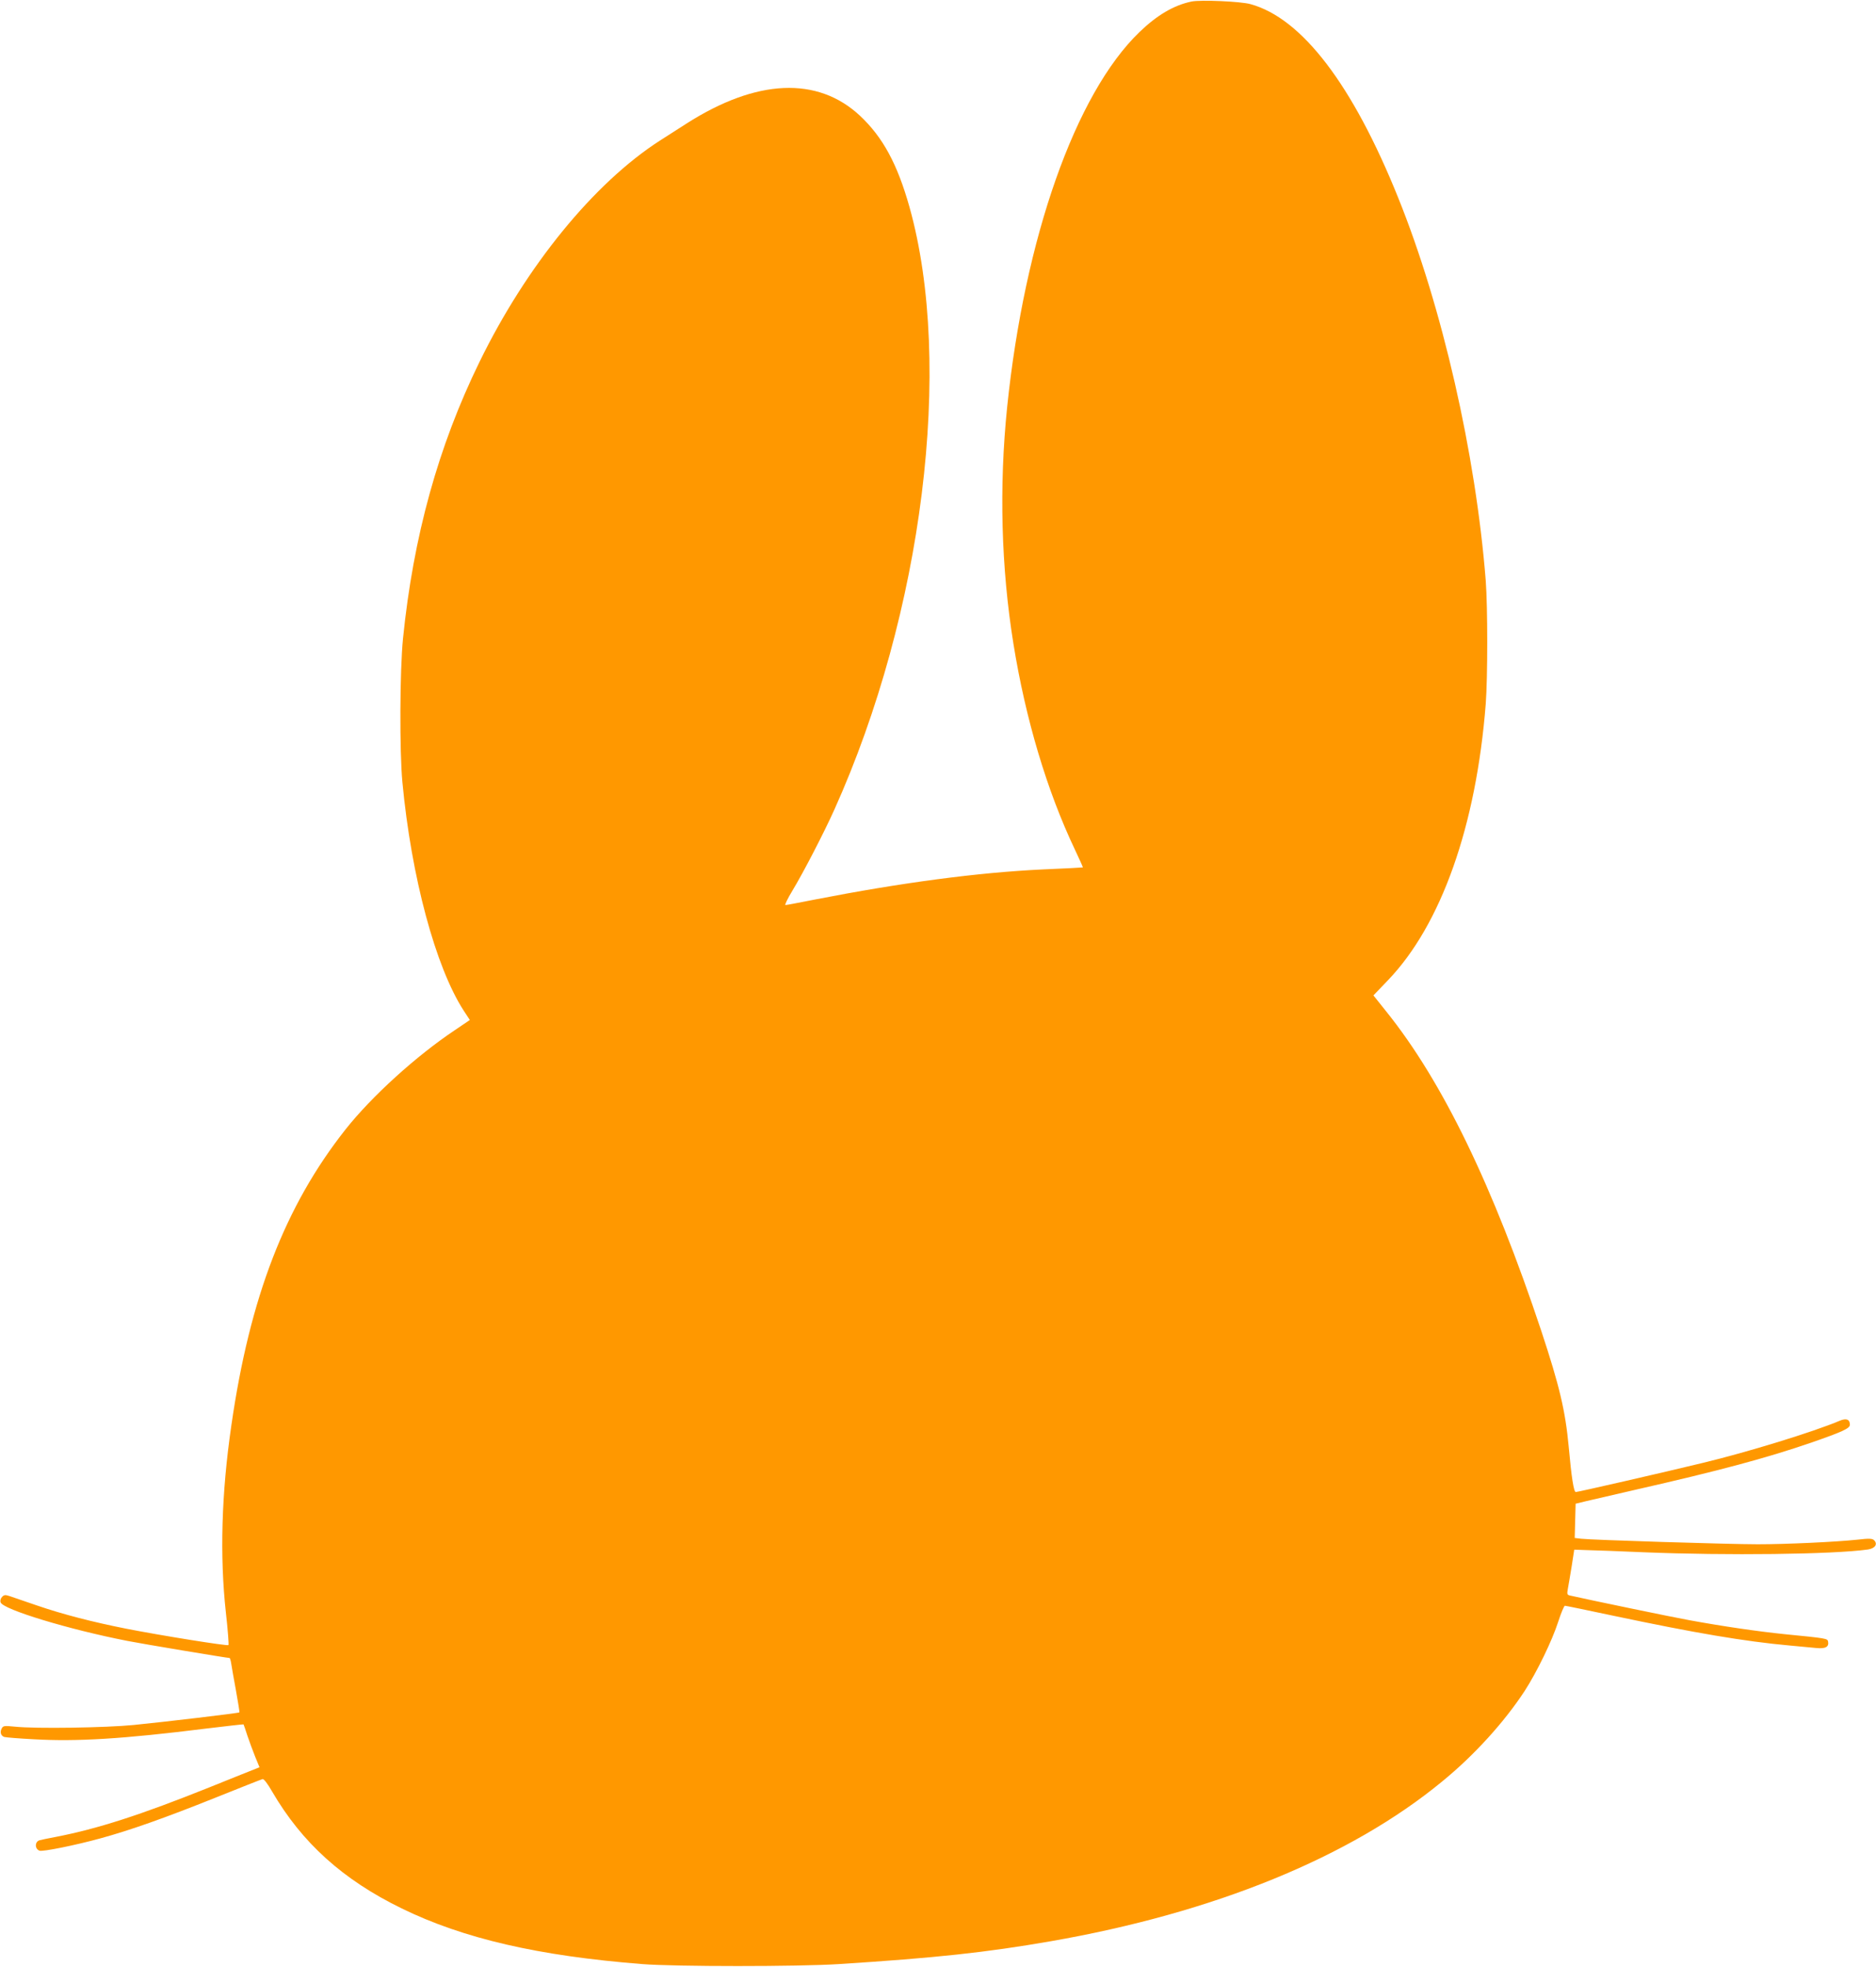 <?xml version="1.0" standalone="no"?>
<!DOCTYPE svg PUBLIC "-//W3C//DTD SVG 20010904//EN"
 "http://www.w3.org/TR/2001/REC-SVG-20010904/DTD/svg10.dtd">
<svg version="1.0" xmlns="http://www.w3.org/2000/svg"
 width="1221pt" height="1280pt" viewBox="0 0 1221 1280"
 preserveAspectRatio="xMidYMid meet">
<g transform="translate(0,1280) scale(0.1,-0.1)"
fill="#ff9800" stroke="none">
<path d="M7755 12790 c-115 -24 -224 -88 -339 -199 -417 -402 -747 -1339 -861
-2441 -53 -518 -39 -1044 41 -1540 79 -490 218 -956 400 -1339 30 -63 53 -115
52 -116 -2 -1 -118 -7 -259 -13 -424 -20 -921 -86 -1490 -197 -96 -19 -180
-35 -187 -35 -6 0 14 42 45 93 71 117 206 378 273 527 577 1282 778 2895 489
3924 -79 280 -173 453 -322 593 -276 257 -672 240 -1127 -50 -52 -33 -131 -84
-175 -112 -429 -276 -869 -815 -1174 -1440 -269 -550 -431 -1137 -498 -1800
-21 -210 -23 -734 -4 -935 58 -617 216 -1204 399 -1487 l40 -61 -96 -65 c-252
-168 -542 -431 -713 -647 -394 -499 -623 -1093 -743 -1925 -65 -444 -76 -853
-36 -1218 13 -114 20 -210 17 -213 -7 -7 -438 62 -667 107 -217 43 -411 93
-580 151 -80 27 -160 55 -178 61 -27 9 -36 8 -48 -5 -10 -10 -14 -24 -10 -36
15 -46 442 -176 826 -251 90 -18 648 -111 664 -111 3 0 8 -17 11 -37 3 -21 17
-100 31 -176 14 -76 24 -140 22 -141 -5 -5 -495 -63 -688 -82 -179 -18 -639
-25 -772 -11 -71 7 -78 6 -87 -12 -13 -24 -5 -48 17 -55 10 -3 96 -10 192 -15
281 -16 579 2 1124 70 131 16 240 28 241 27 1 -2 13 -34 25 -73 13 -38 36
-101 51 -138 l28 -68 -22 -9 c-12 -4 -150 -60 -307 -123 -444 -178 -725 -269
-1000 -322 -47 -9 -92 -18 -102 -21 -32 -9 -33 -56 -1 -68 20 -8 236 36 396
80 194 53 420 133 747 264 162 65 301 120 309 122 8 2 33 -30 62 -81 194 -333
460 -574 844 -761 401 -196 890 -309 1565 -362 213 -17 1019 -17 1280 0 629
40 961 76 1375 148 1065 185 1953 547 2552 1041 207 169 403 385 536 588 79
122 179 327 219 452 18 56 38 103 43 103 6 0 150 -30 320 -66 526 -111 847
-166 1145 -193 63 -6 140 -13 171 -16 60 -6 84 7 77 42 -4 20 -9 21 -283 48
-175 18 -402 51 -620 91 -112 20 -670 136 -774 160 -21 4 -23 9 -17 42 4 20
15 87 25 147 l17 110 84 -3 c47 -1 213 -7 370 -14 539 -22 1228 -14 1457 18
47 7 66 35 41 60 -12 12 -31 13 -109 4 -142 -15 -463 -30 -649 -30 -187 0
-1083 28 -1148 36 l-43 5 3 112 3 111 70 17 c39 9 183 42 320 74 546 124 854
207 1142 306 204 71 253 93 253 117 0 35 -23 44 -66 26 -170 -72 -598 -204
-894 -275 -255 -62 -810 -189 -824 -189 -13 0 -28 94 -46 295 -22 235 -60 395
-178 752 -315 947 -644 1626 -1010 2081 l-83 104 94 98 c347 361 575 1006 637
1799 13 174 13 629 0 802 -65 825 -283 1782 -571 2495 -295 732 -625 1165
-960 1257 -63 18 -325 29 -384 17z"/>
</g>
</svg>
